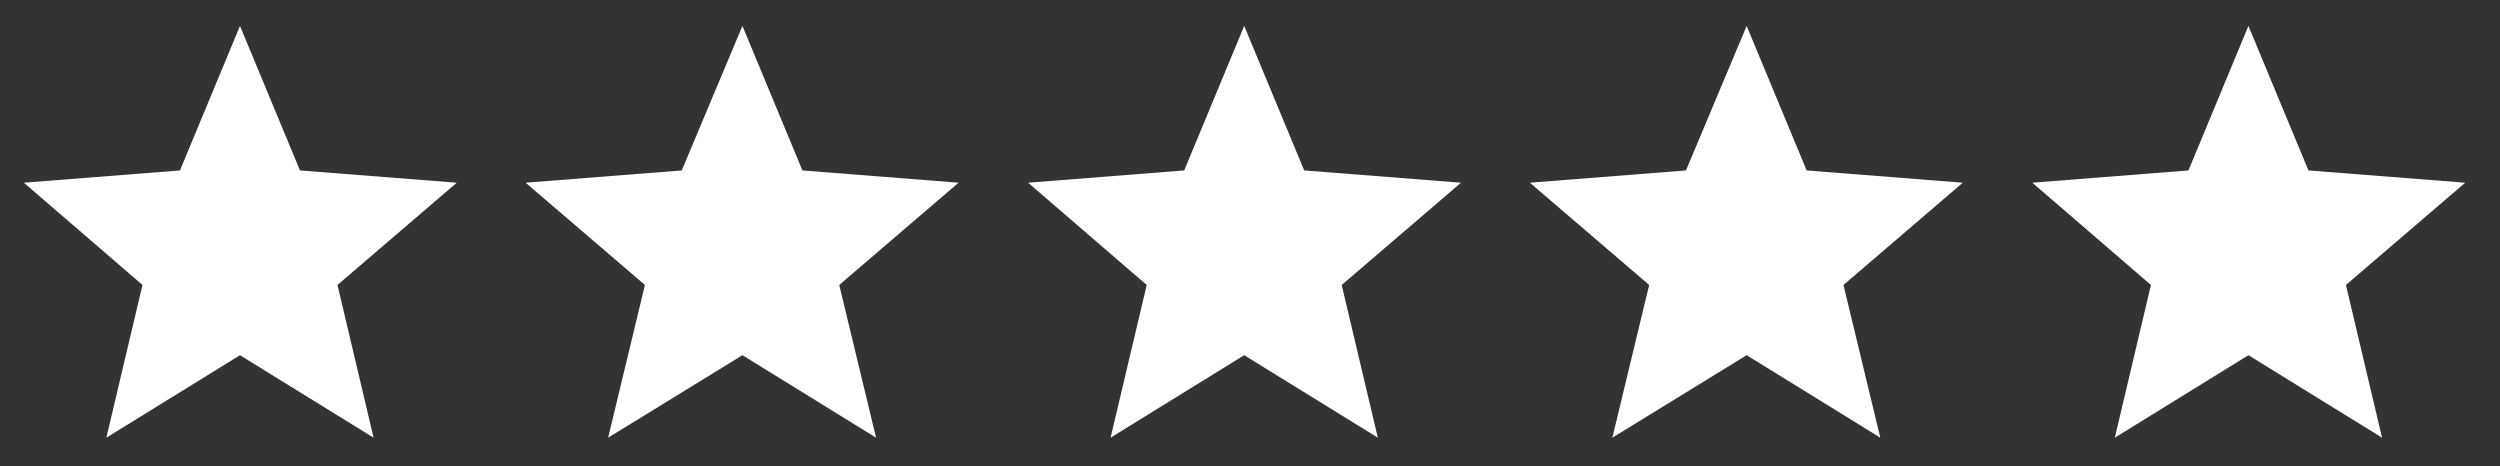 <?xml version="1.0" encoding="UTF-8"?> <svg xmlns="http://www.w3.org/2000/svg" version="1.1" viewBox="0 0 366.7 68.4"><rect x="0" y="0" width="366.7" height="68.4" fill="#333333" stroke="none"/><defs><style> .cls-1 { fill: #fff; } </style></defs><g><g id="Layer_1"><polygon class="cls-1" points="35.2 3.8 44 25 67 26.8 49.5 41.8 54.8 64.2 35.2 52.1 15.6 64.2 20.9 41.8 3.5 26.8 26.4 25 35.2 3.8"></polygon><polygon class="cls-1" points="108.9 3.8 117.7 25 140.6 26.8 123.1 41.8 128.5 64.2 108.9 52.1 89.2 64.2 94.6 41.8 77.1 26.8 100 25 108.9 3.8"></polygon><polygon class="cls-1" points="182.5 3.8 191.3 25 214.3 26.8 196.8 41.8 202.1 64.2 182.5 52.1 162.9 64.2 168.2 41.8 150.8 26.8 173.7 25 182.5 3.8"></polygon><polygon class="cls-1" points="256.2 3.8 265 25 287.9 26.8 270.4 41.8 275.8 64.2 256.2 52.1 236.5 64.2 241.9 41.8 224.4 26.8 247.3 25 256.2 3.8"></polygon><polygon class="cls-1" points="329.8 3.8 338.6 25 361.6 26.8 344.1 41.8 349.4 64.2 329.8 52.1 310.2 64.2 315.5 41.8 298.1 26.8 321 25 329.8 3.8"></polygon></g></g></svg> 
